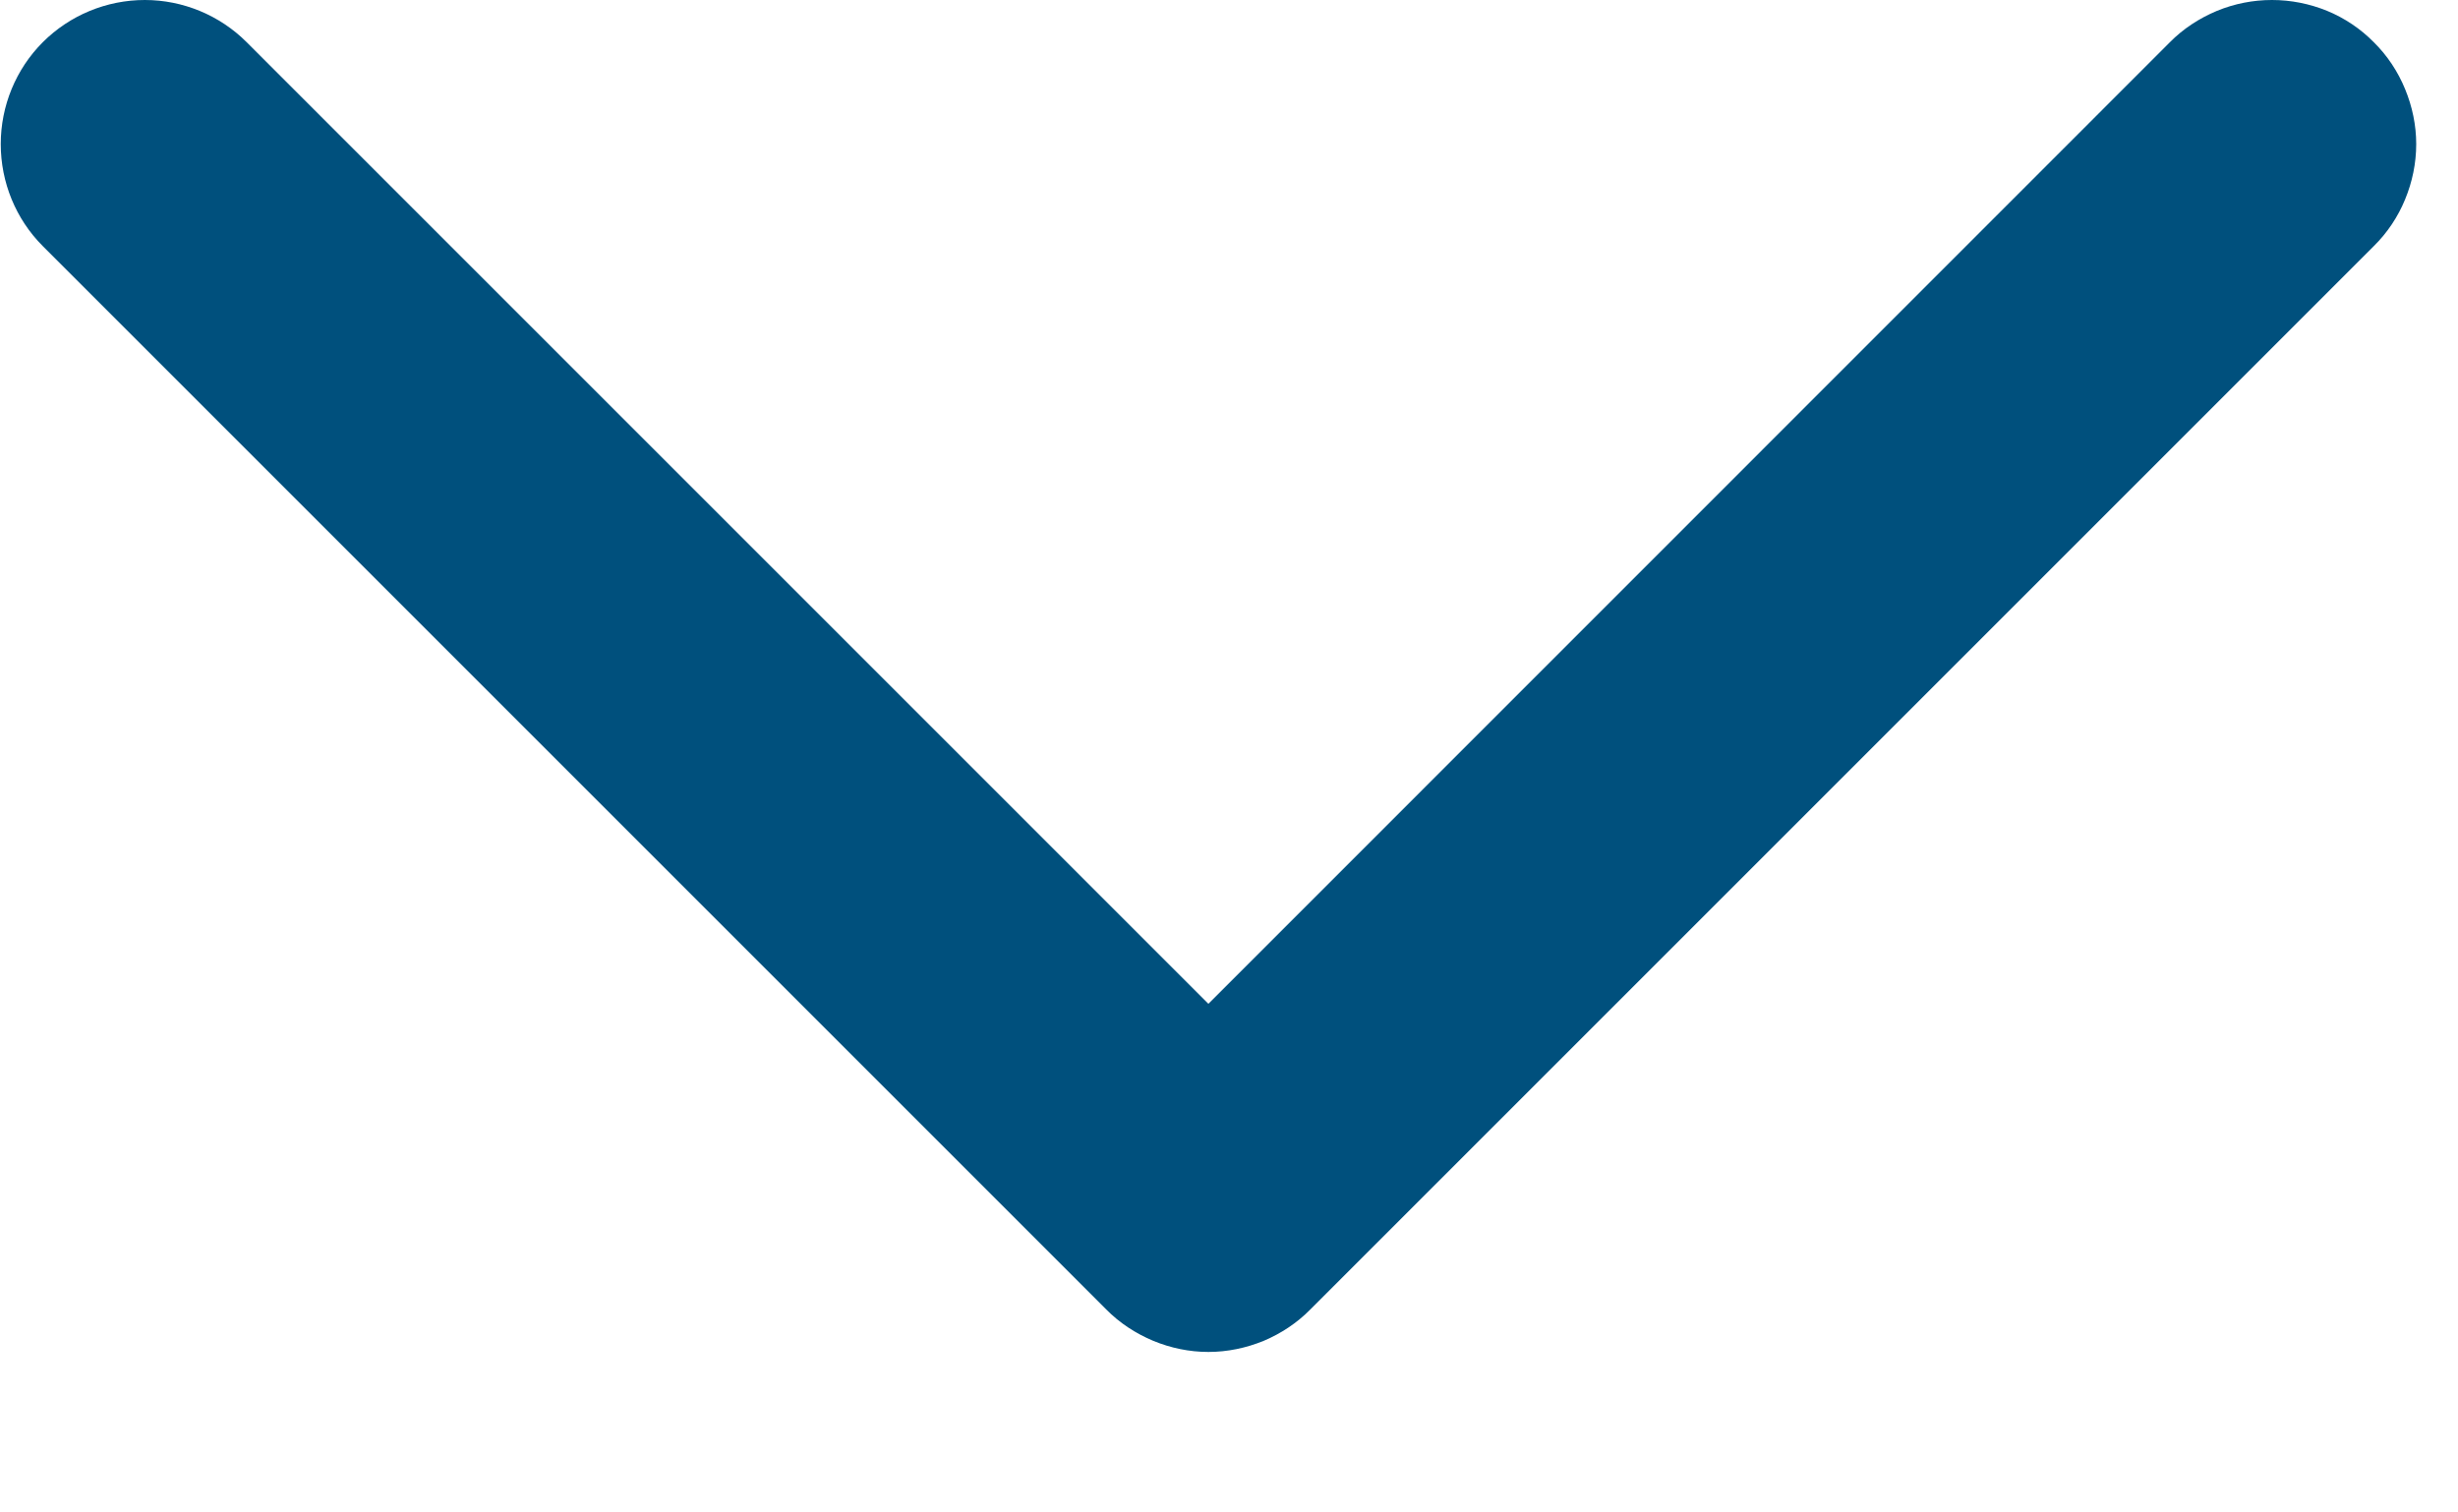 <svg width="13" height="8" viewBox="0 0 13 8" fill="none" xmlns="http://www.w3.org/2000/svg">
<path d="M12.016 0.1C12.103 0.1 12.189 0.117 12.27 0.15C12.35 0.183 12.423 0.232 12.484 0.294C12.546 0.355 12.595 0.429 12.628 0.51C12.661 0.59 12.679 0.676 12.679 0.762C12.679 0.85 12.661 0.936 12.628 1.016C12.595 1.097 12.546 1.17 12.484 1.231L6.859 6.856C6.798 6.918 6.725 6.966 6.645 7C6.564 7.033 6.478 7.051 6.391 7.051C6.304 7.051 6.218 7.033 6.138 7C6.057 6.966 5.983 6.918 5.922 6.856L0.297 1.231C0.173 1.107 0.104 0.938 0.104 0.762C0.104 0.587 0.173 0.418 0.297 0.294C0.421 0.17 0.59 0.1 0.766 0.1C0.941 0.1 1.11 0.17 1.234 0.294L6.391 5.451L11.547 0.294C11.608 0.232 11.682 0.184 11.763 0.15C11.843 0.117 11.929 0.1 12.016 0.1Z" fill="#00507D" stroke="#00507D" stroke-width="0.2"/>
</svg>
